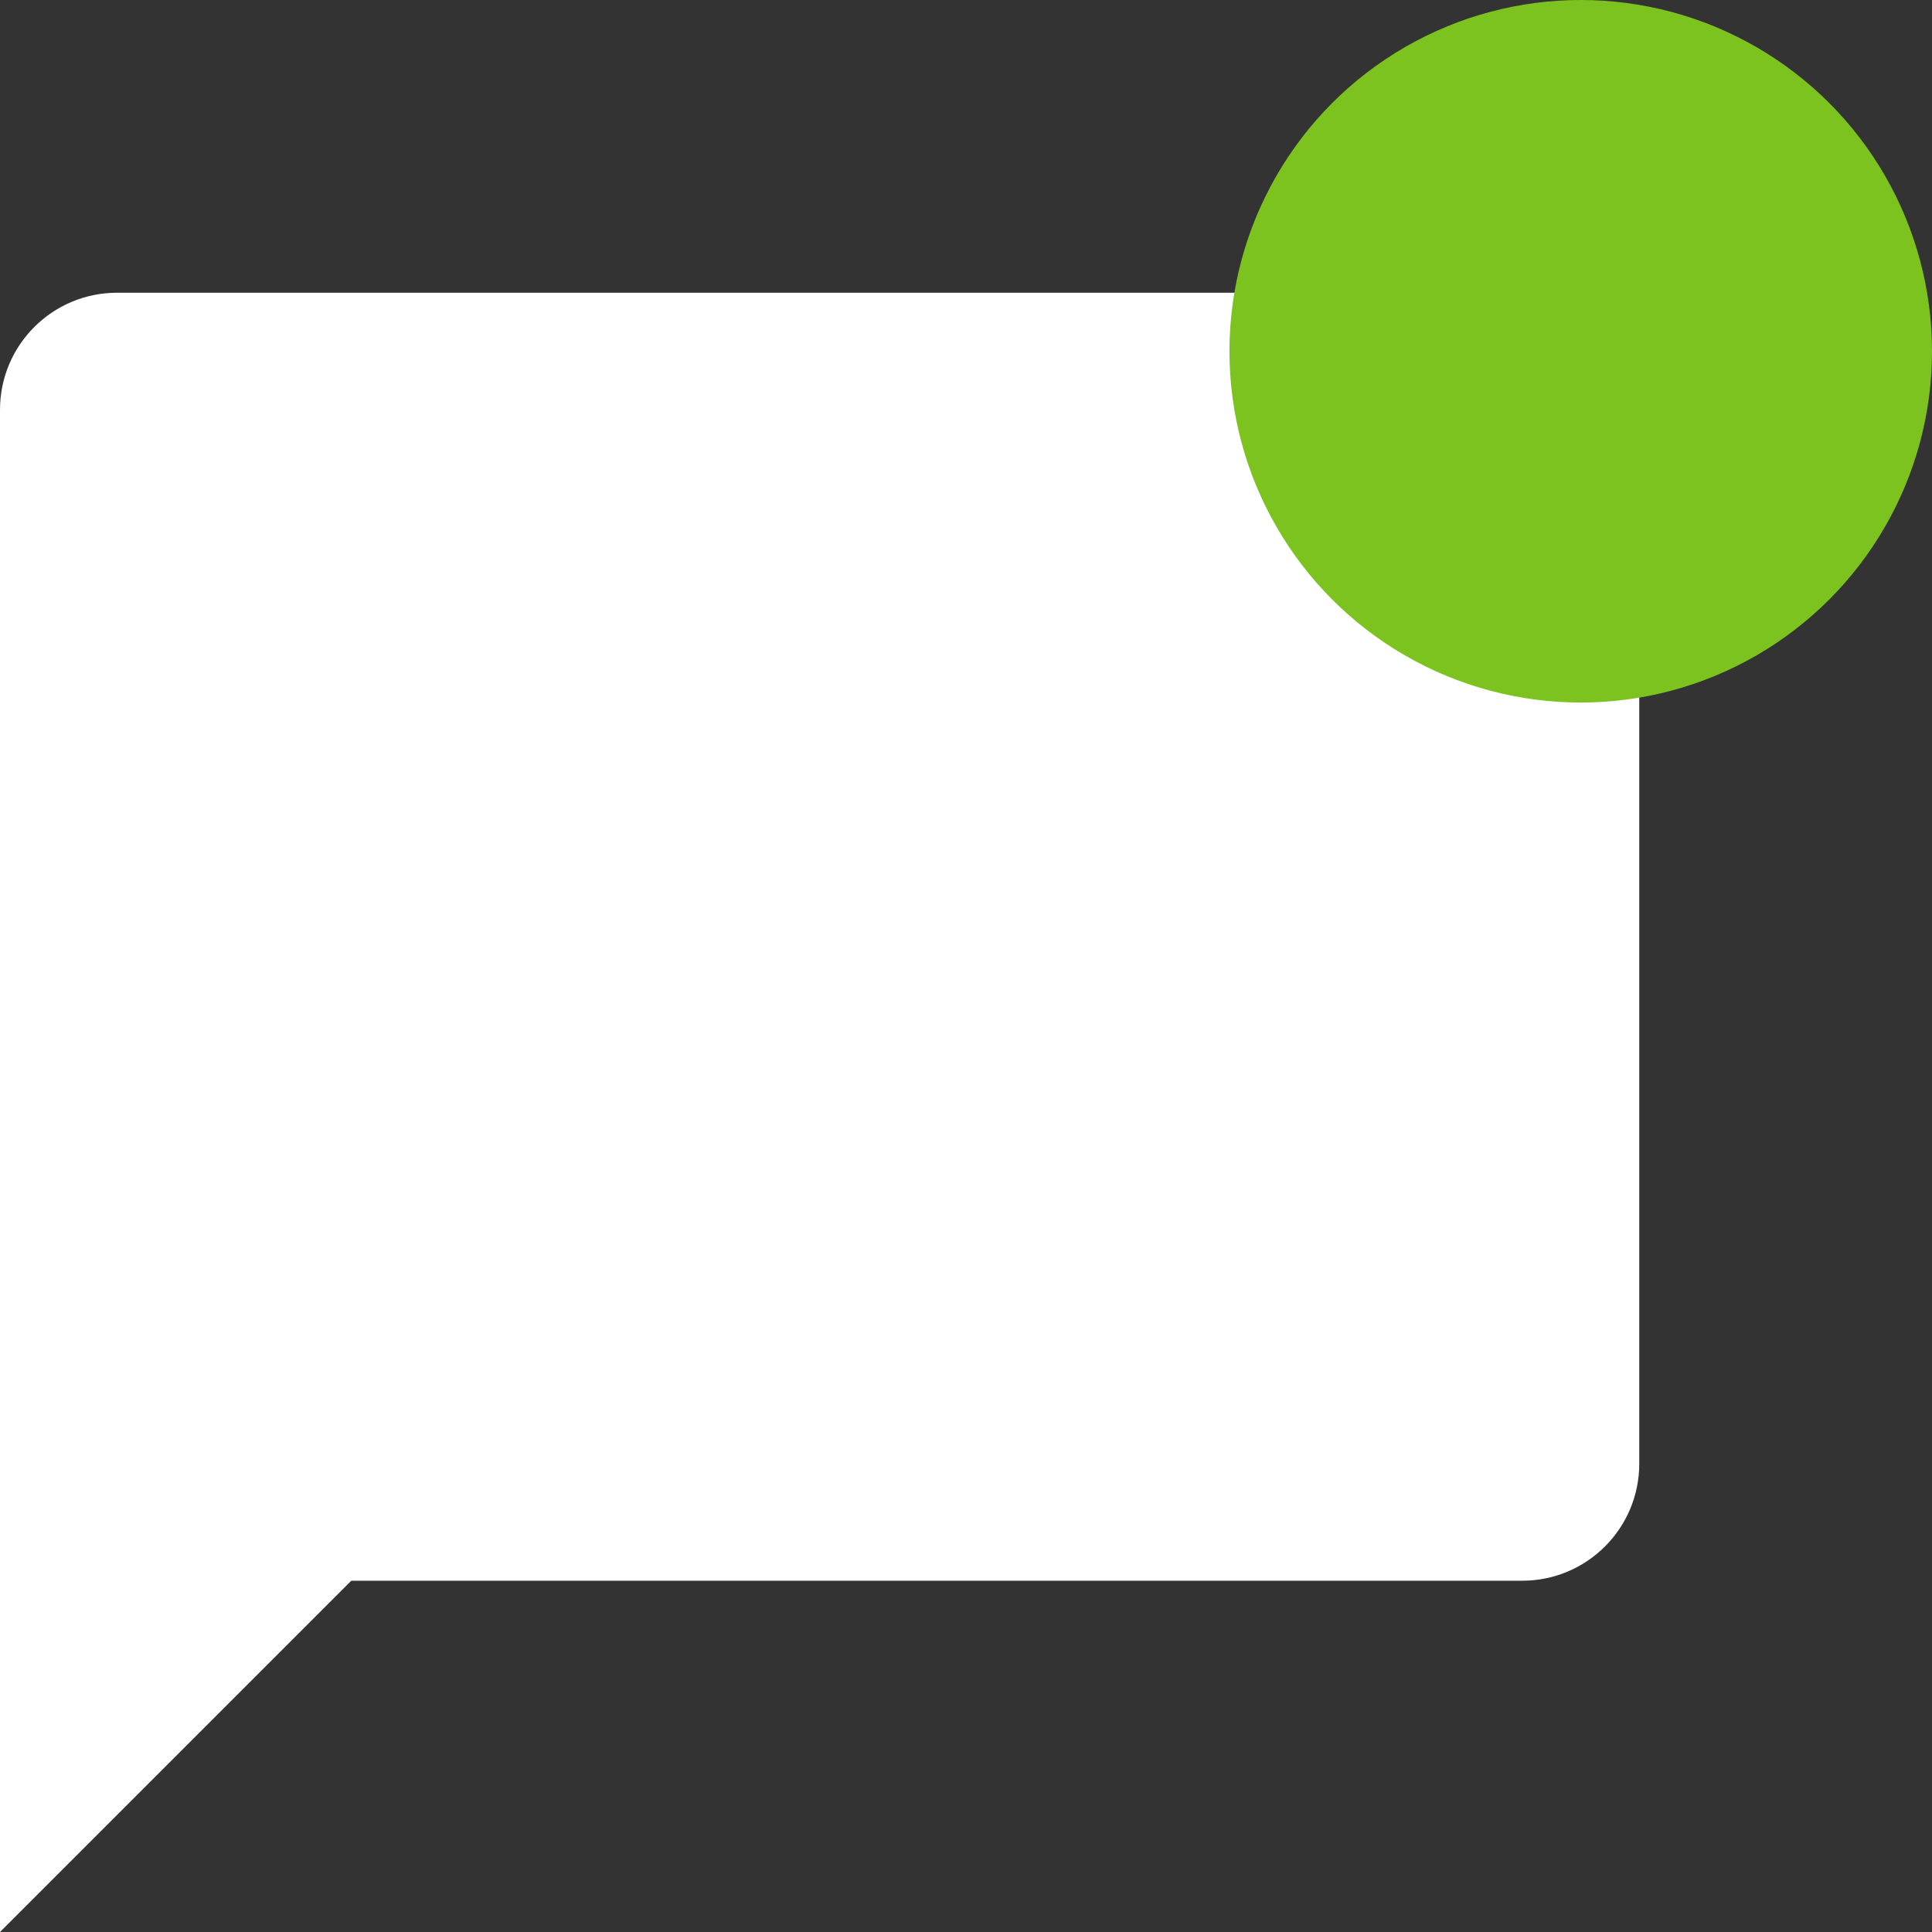 <?xml version="1.0" encoding="UTF-8"?>
<svg width="33px" height="33px" viewBox="0 0 33 33" version="1.1" xmlns="http://www.w3.org/2000/svg" xmlns:xlink="http://www.w3.org/1999/xlink">
    <rect x="0" y="0" width="33" height="33" fill="#333333" stroke="none"/>
    <!-- Generator: Sketch 53 (72520) - https://sketchapp.com -->
    <title>Group</title>
    <desc>Created with Sketch.</desc>
    <g id="Page-1" stroke="none" stroke-width="1" fill="none" fill-rule="evenodd">
        <g id="Group">
            <path d="M2,5 L26,5 C27.105,5 28,5.895 28,7 L28,25 C28,26.105 27.105,27 26,27 L6,27 L1.77635684e-14,33 L1.77635684e-14,7 C1.76282976e-14,5.895 0.895,5 2,5 Z" id="Rectangle" fill="#FFFFFF"></path>
            <circle id="Oval" fill="#7DC320" cx="27" cy="6" r="6"></circle>
        </g>
    </g>
</svg>
